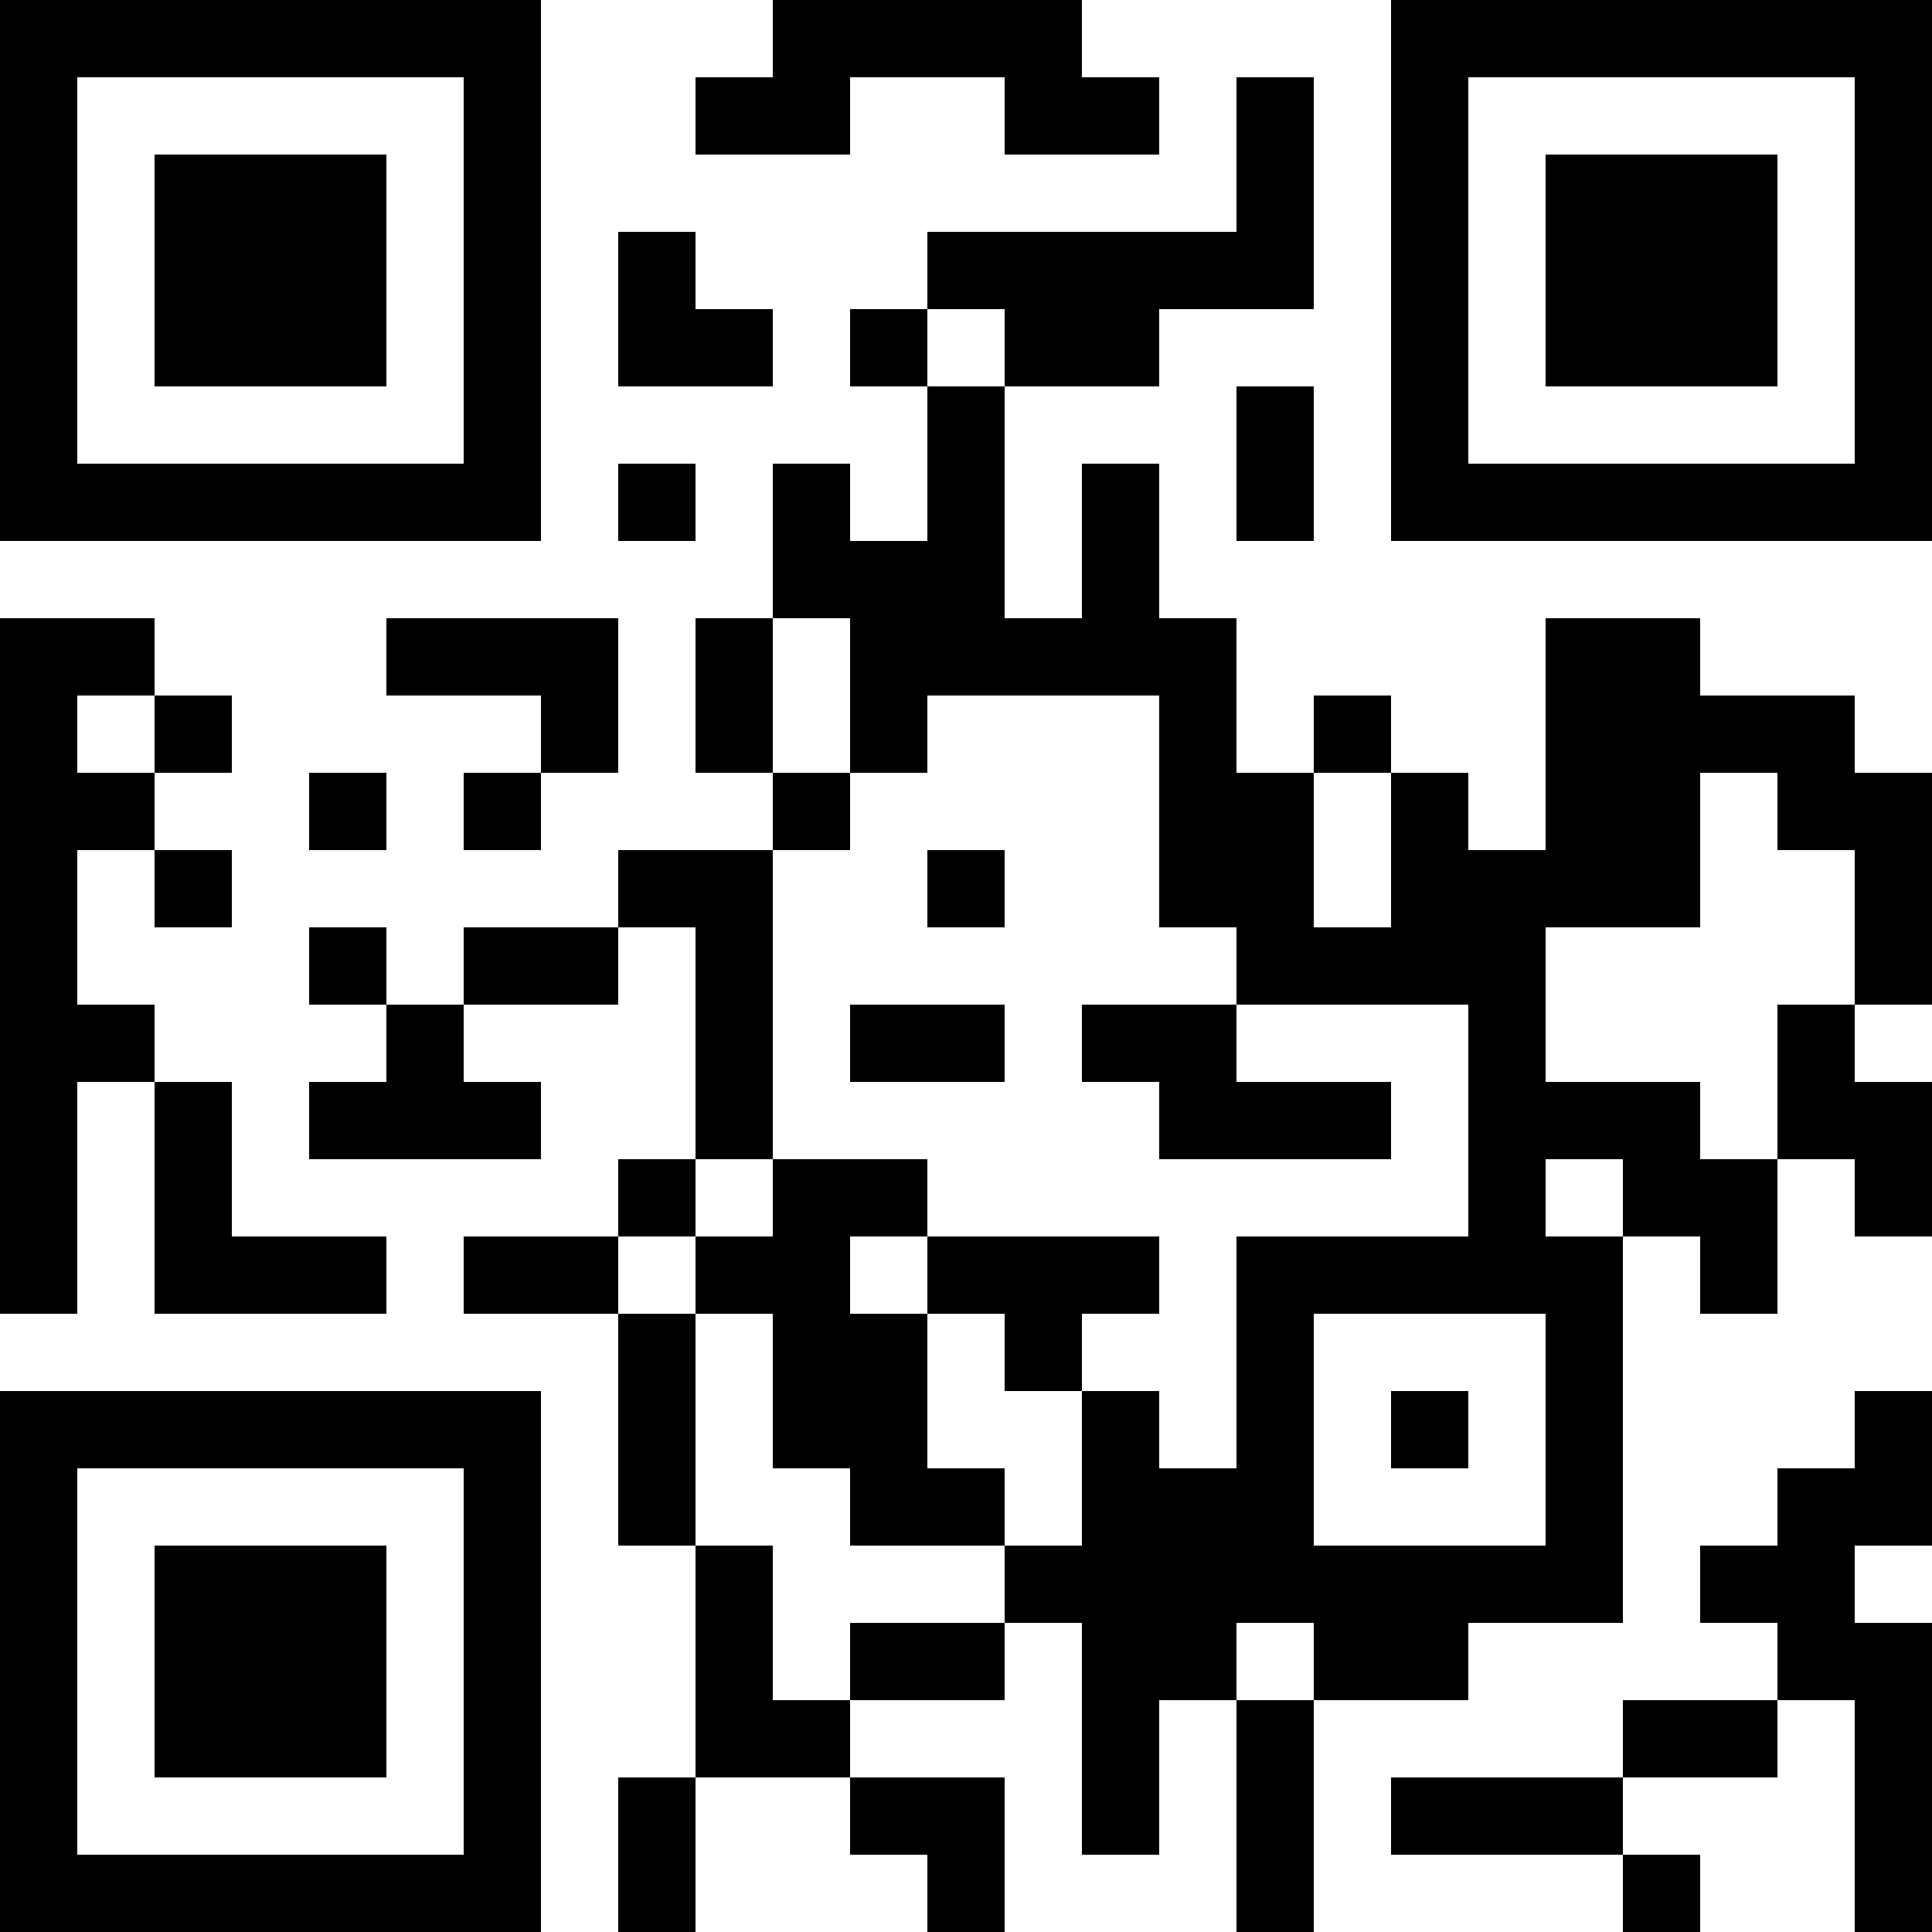 <?xml version="1.0" encoding="UTF-8"?>
<svg xmlns="http://www.w3.org/2000/svg" version="1.1" width="1000" height="1000" viewBox="0 0 1000 1000"><rect x="0" y="0" width="1000" height="1000" fill="#ffffff"/><g transform="scale(40)"><g transform="translate(0,0)"><path fill-rule="evenodd" d="M10 0L10 1L9 1L9 2L11 2L11 1L13 1L13 2L15 2L15 1L14 1L14 0ZM16 1L16 3L12 3L12 4L11 4L11 5L12 5L12 7L11 7L11 6L10 6L10 8L9 8L9 10L10 10L10 11L8 11L8 12L6 12L6 13L5 13L5 12L4 12L4 13L5 13L5 14L4 14L4 15L7 15L7 14L6 14L6 13L8 13L8 12L9 12L9 15L8 15L8 16L6 16L6 17L8 17L8 20L9 20L9 23L8 23L8 25L9 25L9 23L11 23L11 24L12 24L12 25L13 25L13 23L11 23L11 22L13 22L13 21L14 21L14 24L15 24L15 22L16 22L16 25L17 25L17 22L19 22L19 21L21 21L21 16L22 16L22 17L23 17L23 15L24 15L24 16L25 16L25 14L24 14L24 13L25 13L25 10L24 10L24 9L22 9L22 8L20 8L20 11L19 11L19 10L18 10L18 9L17 9L17 10L16 10L16 8L15 8L15 6L14 6L14 8L13 8L13 5L15 5L15 4L17 4L17 1ZM8 3L8 5L10 5L10 4L9 4L9 3ZM12 4L12 5L13 5L13 4ZM16 5L16 7L17 7L17 5ZM8 6L8 7L9 7L9 6ZM0 8L0 17L1 17L1 14L2 14L2 17L5 17L5 16L3 16L3 14L2 14L2 13L1 13L1 11L2 11L2 12L3 12L3 11L2 11L2 10L3 10L3 9L2 9L2 8ZM5 8L5 9L7 9L7 10L6 10L6 11L7 11L7 10L8 10L8 8ZM10 8L10 10L11 10L11 11L10 11L10 15L9 15L9 16L8 16L8 17L9 17L9 20L10 20L10 22L11 22L11 21L13 21L13 20L14 20L14 18L15 18L15 19L16 19L16 16L19 16L19 13L16 13L16 12L15 12L15 9L12 9L12 10L11 10L11 8ZM1 9L1 10L2 10L2 9ZM4 10L4 11L5 11L5 10ZM17 10L17 12L18 12L18 10ZM22 10L22 12L20 12L20 14L22 14L22 15L23 15L23 13L24 13L24 11L23 11L23 10ZM12 11L12 12L13 12L13 11ZM11 13L11 14L13 14L13 13ZM14 13L14 14L15 14L15 15L18 15L18 14L16 14L16 13ZM10 15L10 16L9 16L9 17L10 17L10 19L11 19L11 20L13 20L13 19L12 19L12 17L13 17L13 18L14 18L14 17L15 17L15 16L12 16L12 15ZM20 15L20 16L21 16L21 15ZM11 16L11 17L12 17L12 16ZM17 17L17 20L20 20L20 17ZM18 18L18 19L19 19L19 18ZM24 18L24 19L23 19L23 20L22 20L22 21L23 21L23 22L21 22L21 23L18 23L18 24L21 24L21 25L22 25L22 24L21 24L21 23L23 23L23 22L24 22L24 25L25 25L25 21L24 21L24 20L25 20L25 18ZM16 21L16 22L17 22L17 21ZM0 0L0 7L7 7L7 0ZM1 1L1 6L6 6L6 1ZM2 2L2 5L5 5L5 2ZM18 0L18 7L25 7L25 0ZM19 1L19 6L24 6L24 1ZM20 2L20 5L23 5L23 2ZM0 18L0 25L7 25L7 18ZM1 19L1 24L6 24L6 19ZM2 20L2 23L5 23L5 20Z" fill="#000000"/></g></g></svg>
